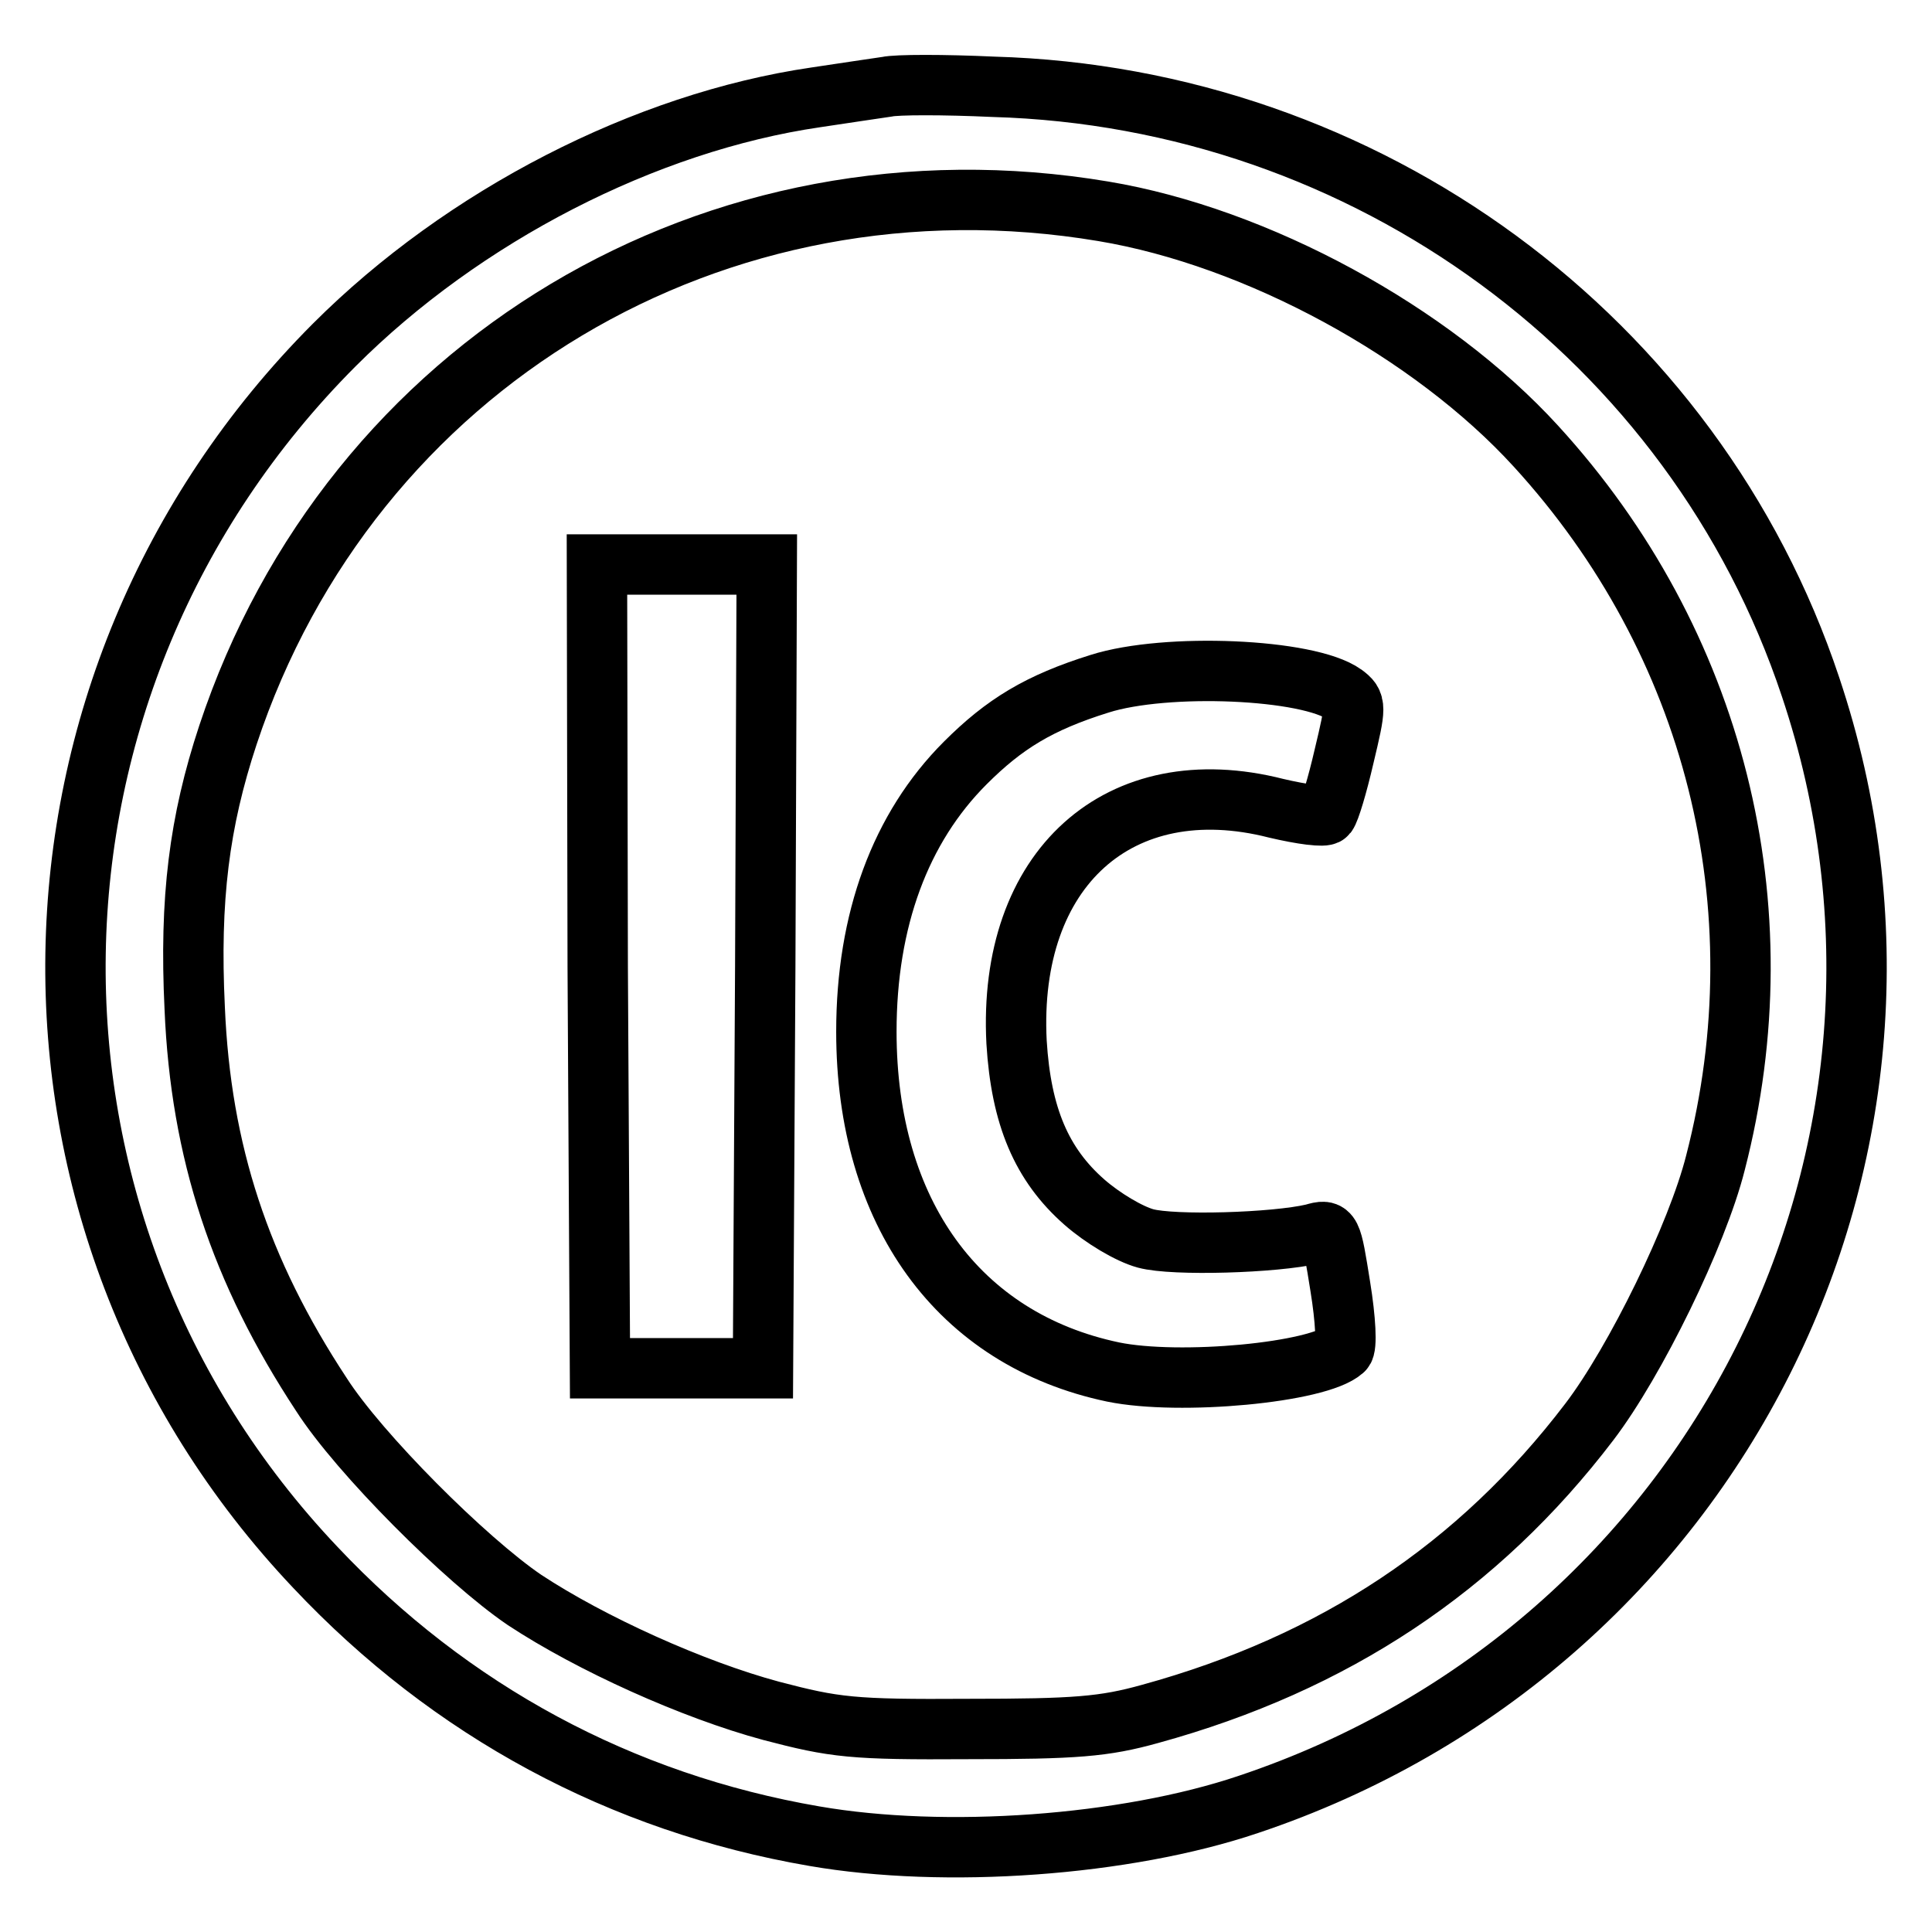 <?xml version="1.0" encoding="utf-8"?>
<!-- Svg Vector Icons : http://www.onlinewebfonts.com/icon -->
<!DOCTYPE svg PUBLIC "-//W3C//DTD SVG 1.1//EN" "http://www.w3.org/Graphics/SVG/1.1/DTD/svg11.dtd">
<svg version="1.1" xmlns="http://www.w3.org/2000/svg" xmlns:xlink="http://www.w3.org/1999/xlink" x="0px" y="0px" viewBox="0 0 256 256" enable-background="new 0 0 256 256" xml:space="preserve">
<g> <g> <path stroke-width="8" fill-opacity="0" stroke="#000000"  d="M117.5,11.5c-1.3,0.2-5.5,0.8-9.4,1.4c-22.6,3.3-46.7,15.7-63.8,32.8C-0.4,90.5-1.6,161.9,41.8,207.7  c17.9,19,40.5,31.2,66.1,35.6c17.3,3,41.2,1.3,57.5-4.2c61.9-20.7,95.1-86.7,74.5-148.1c-15.4-46.2-58.8-78.1-108.3-79.5  C125.1,11.2,118.8,11.2,117.5,11.5z M146.2,28c20.4,3.4,43.5,16,57.3,31.1c23.7,25.9,32.6,61,23.8,95  c-2.4,9.5-10.6,26.3-16.7,34.3c-14.7,19.3-33.8,32-58.2,38.7c-6.1,1.7-9.9,2-24.1,2c-15.4,0.1-17.7-0.2-26.1-2.4  c-10.4-2.8-23.9-8.9-32.7-14.7c-7.8-5.3-21.9-19.4-26.9-27.2c-10.8-16.4-16-32.2-16.8-51.2c-0.7-14.5,0.6-24.7,4.4-36.2  C46.5,48.2,94.9,19.4,146.2,28z"/> <path stroke-width="8" fill-opacity="0" stroke="#000000"  d="M79.2,128l0.3,53.3h10.8h10.8l0.3-53.3l0.2-53.2H90.3H79.1L79.2,128z"/> <path stroke-width="8" fill-opacity="0" stroke="#000000"  d="M145.7,90.6c-8,2.5-12.6,5.3-17.8,10.5c-8.6,8.6-13.1,20.8-13.1,35.6c0,24,12.2,40.8,32.7,45.1  c8.8,1.8,27.2,0.1,30.5-2.9c0.5-0.4,0.3-4.1-0.4-8.4c-1.2-7.5-1.2-7.7-3.6-7c-5.1,1.2-18.5,1.6-22.2,0.6c-2.2-0.6-5.7-2.7-8.1-4.8  c-5.7-5-8.4-11.4-9-21.2c-1.2-23,13.6-36.3,34.4-31c3.4,0.8,6.4,1.2,6.7,0.8c0.4-0.5,1.4-3.8,2.3-7.7c1.6-6.7,1.6-7,0-8.2  C173.4,88.6,154.5,87.8,145.7,90.6z"/> </g></g>
</svg>